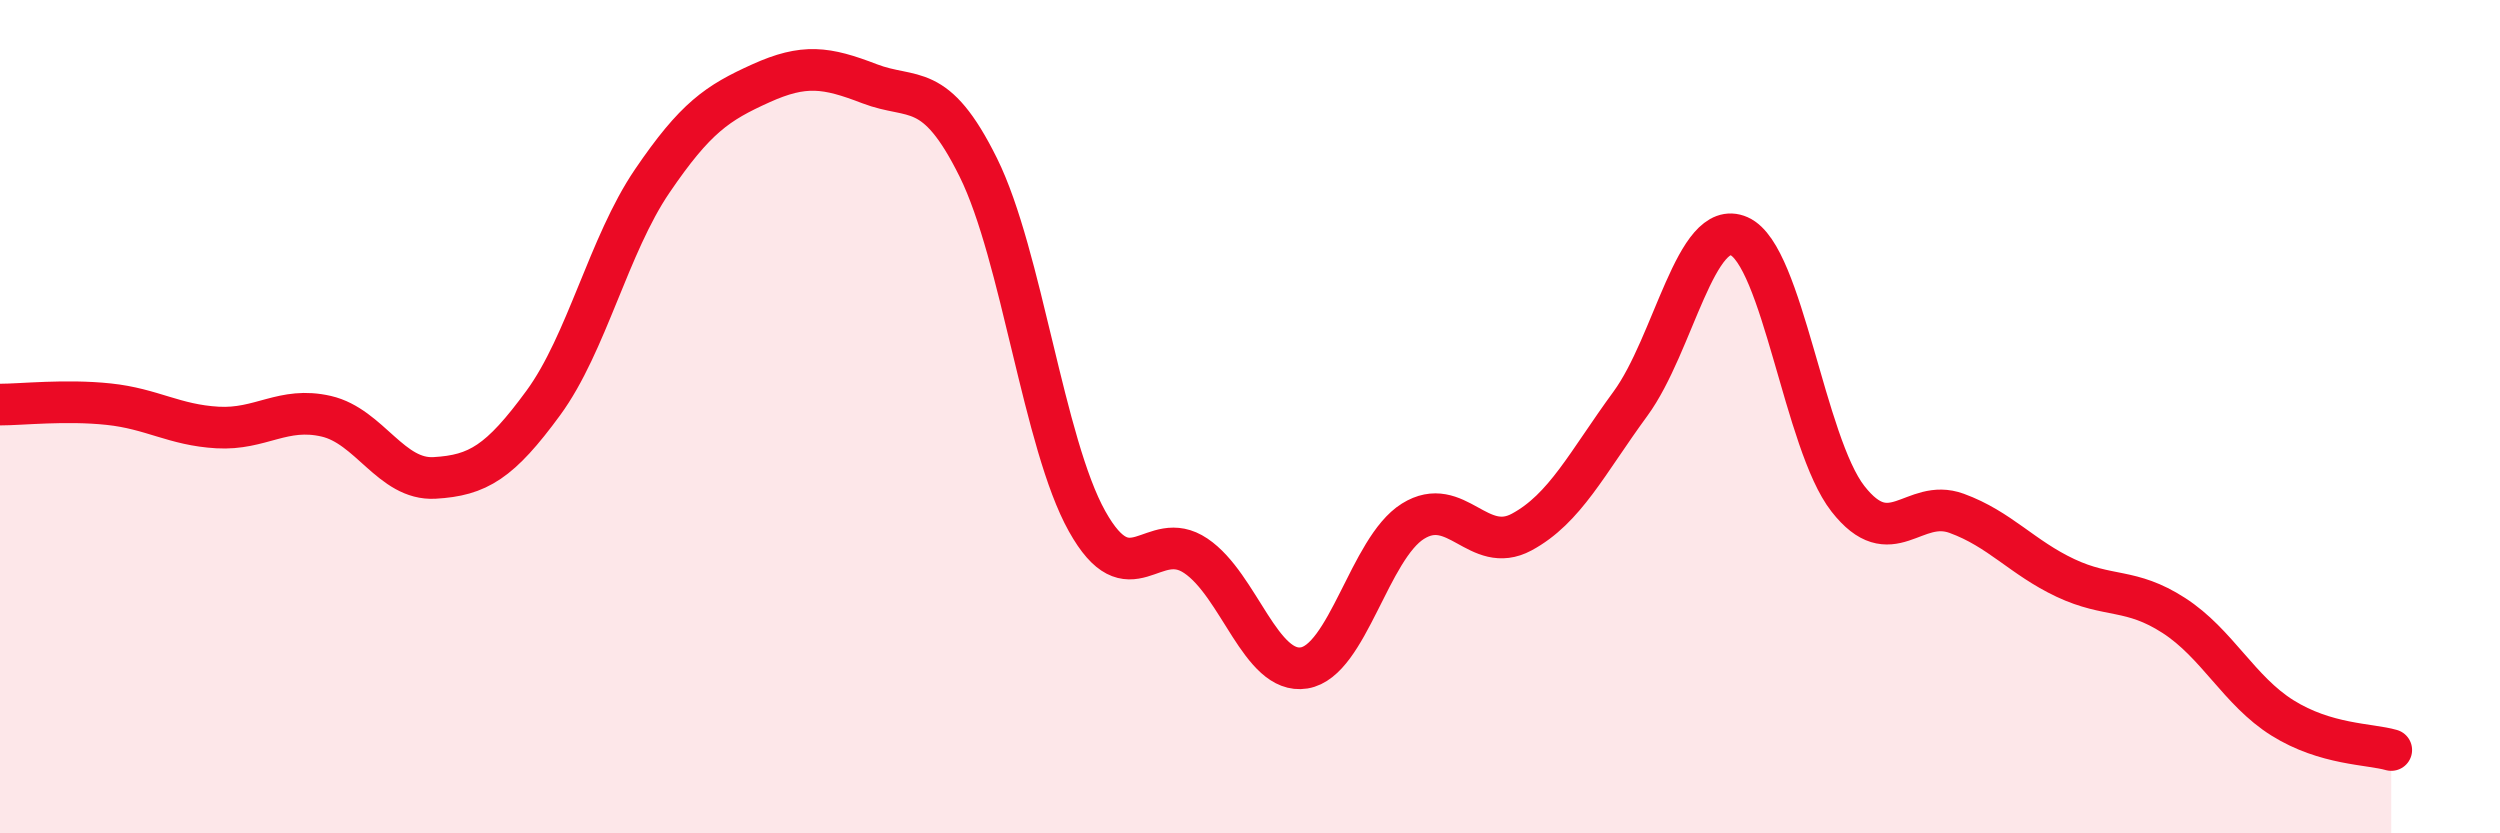 
    <svg width="60" height="20" viewBox="0 0 60 20" xmlns="http://www.w3.org/2000/svg">
      <path
        d="M 0,9.71 C 0.52,9.71 1.57,9.59 2.61,9.7 C 3.65,9.81 4.18,10.2 5.22,10.26 C 6.26,10.32 6.79,9.75 7.83,9.99 C 8.87,10.23 9.39,11.53 10.43,11.47 C 11.47,11.41 12,11.09 13.04,9.67 C 14.08,8.25 14.61,5.88 15.65,4.35 C 16.69,2.82 17.22,2.47 18.26,2 C 19.3,1.53 19.83,1.61 20.87,2.01 C 21.91,2.41 22.44,1.92 23.48,4.02 C 24.52,6.12 25.05,10.65 26.09,12.51 C 27.13,14.37 27.66,12.64 28.7,13.34 C 29.74,14.04 30.26,16.2 31.3,16.03 C 32.34,15.86 32.87,13.16 33.91,12.51 C 34.95,11.86 35.48,13.33 36.52,12.77 C 37.56,12.21 38.09,11.11 39.13,9.69 C 40.17,8.27 40.7,5.21 41.74,5.67 C 42.78,6.13 43.31,10.64 44.35,11.97 C 45.39,13.3 45.92,11.94 46.96,12.32 C 48,12.7 48.53,13.38 49.57,13.87 C 50.61,14.36 51.13,14.1 52.17,14.77 C 53.21,15.44 53.74,16.58 54.78,17.23 C 55.82,17.88 56.87,17.85 57.39,18L57.39 20L0 20Z"
        fill="#EB0A25"
        opacity="0.1"
        stroke-linecap="round"
        stroke-linejoin="round"
      />
      <path
        d="M 0,9.71 C 0.52,9.71 1.57,9.59 2.61,9.7 C 3.65,9.81 4.18,10.2 5.22,10.26 C 6.26,10.32 6.79,9.75 7.83,9.99 C 8.87,10.23 9.39,11.53 10.43,11.47 C 11.47,11.41 12,11.09 13.04,9.67 C 14.08,8.25 14.61,5.88 15.65,4.35 C 16.69,2.82 17.22,2.47 18.26,2 C 19.3,1.53 19.83,1.61 20.87,2.01 C 21.91,2.41 22.44,1.92 23.48,4.02 C 24.52,6.12 25.05,10.65 26.09,12.51 C 27.13,14.37 27.66,12.64 28.7,13.34 C 29.74,14.04 30.26,16.2 31.3,16.03 C 32.34,15.86 32.87,13.16 33.91,12.51 C 34.95,11.86 35.48,13.33 36.52,12.77 C 37.56,12.21 38.09,11.11 39.13,9.69 C 40.17,8.27 40.7,5.21 41.74,5.67 C 42.78,6.13 43.31,10.64 44.35,11.97 C 45.39,13.3 45.92,11.94 46.96,12.32 C 48,12.7 48.53,13.38 49.57,13.87 C 50.61,14.36 51.13,14.1 52.17,14.77 C 53.21,15.44 53.74,16.58 54.78,17.23 C 55.82,17.88 56.87,17.85 57.39,18"
        stroke="#EB0A25"
        stroke-width="1"
        fill="none"
        stroke-linecap="round"
        stroke-linejoin="round"
      />
    </svg>
  